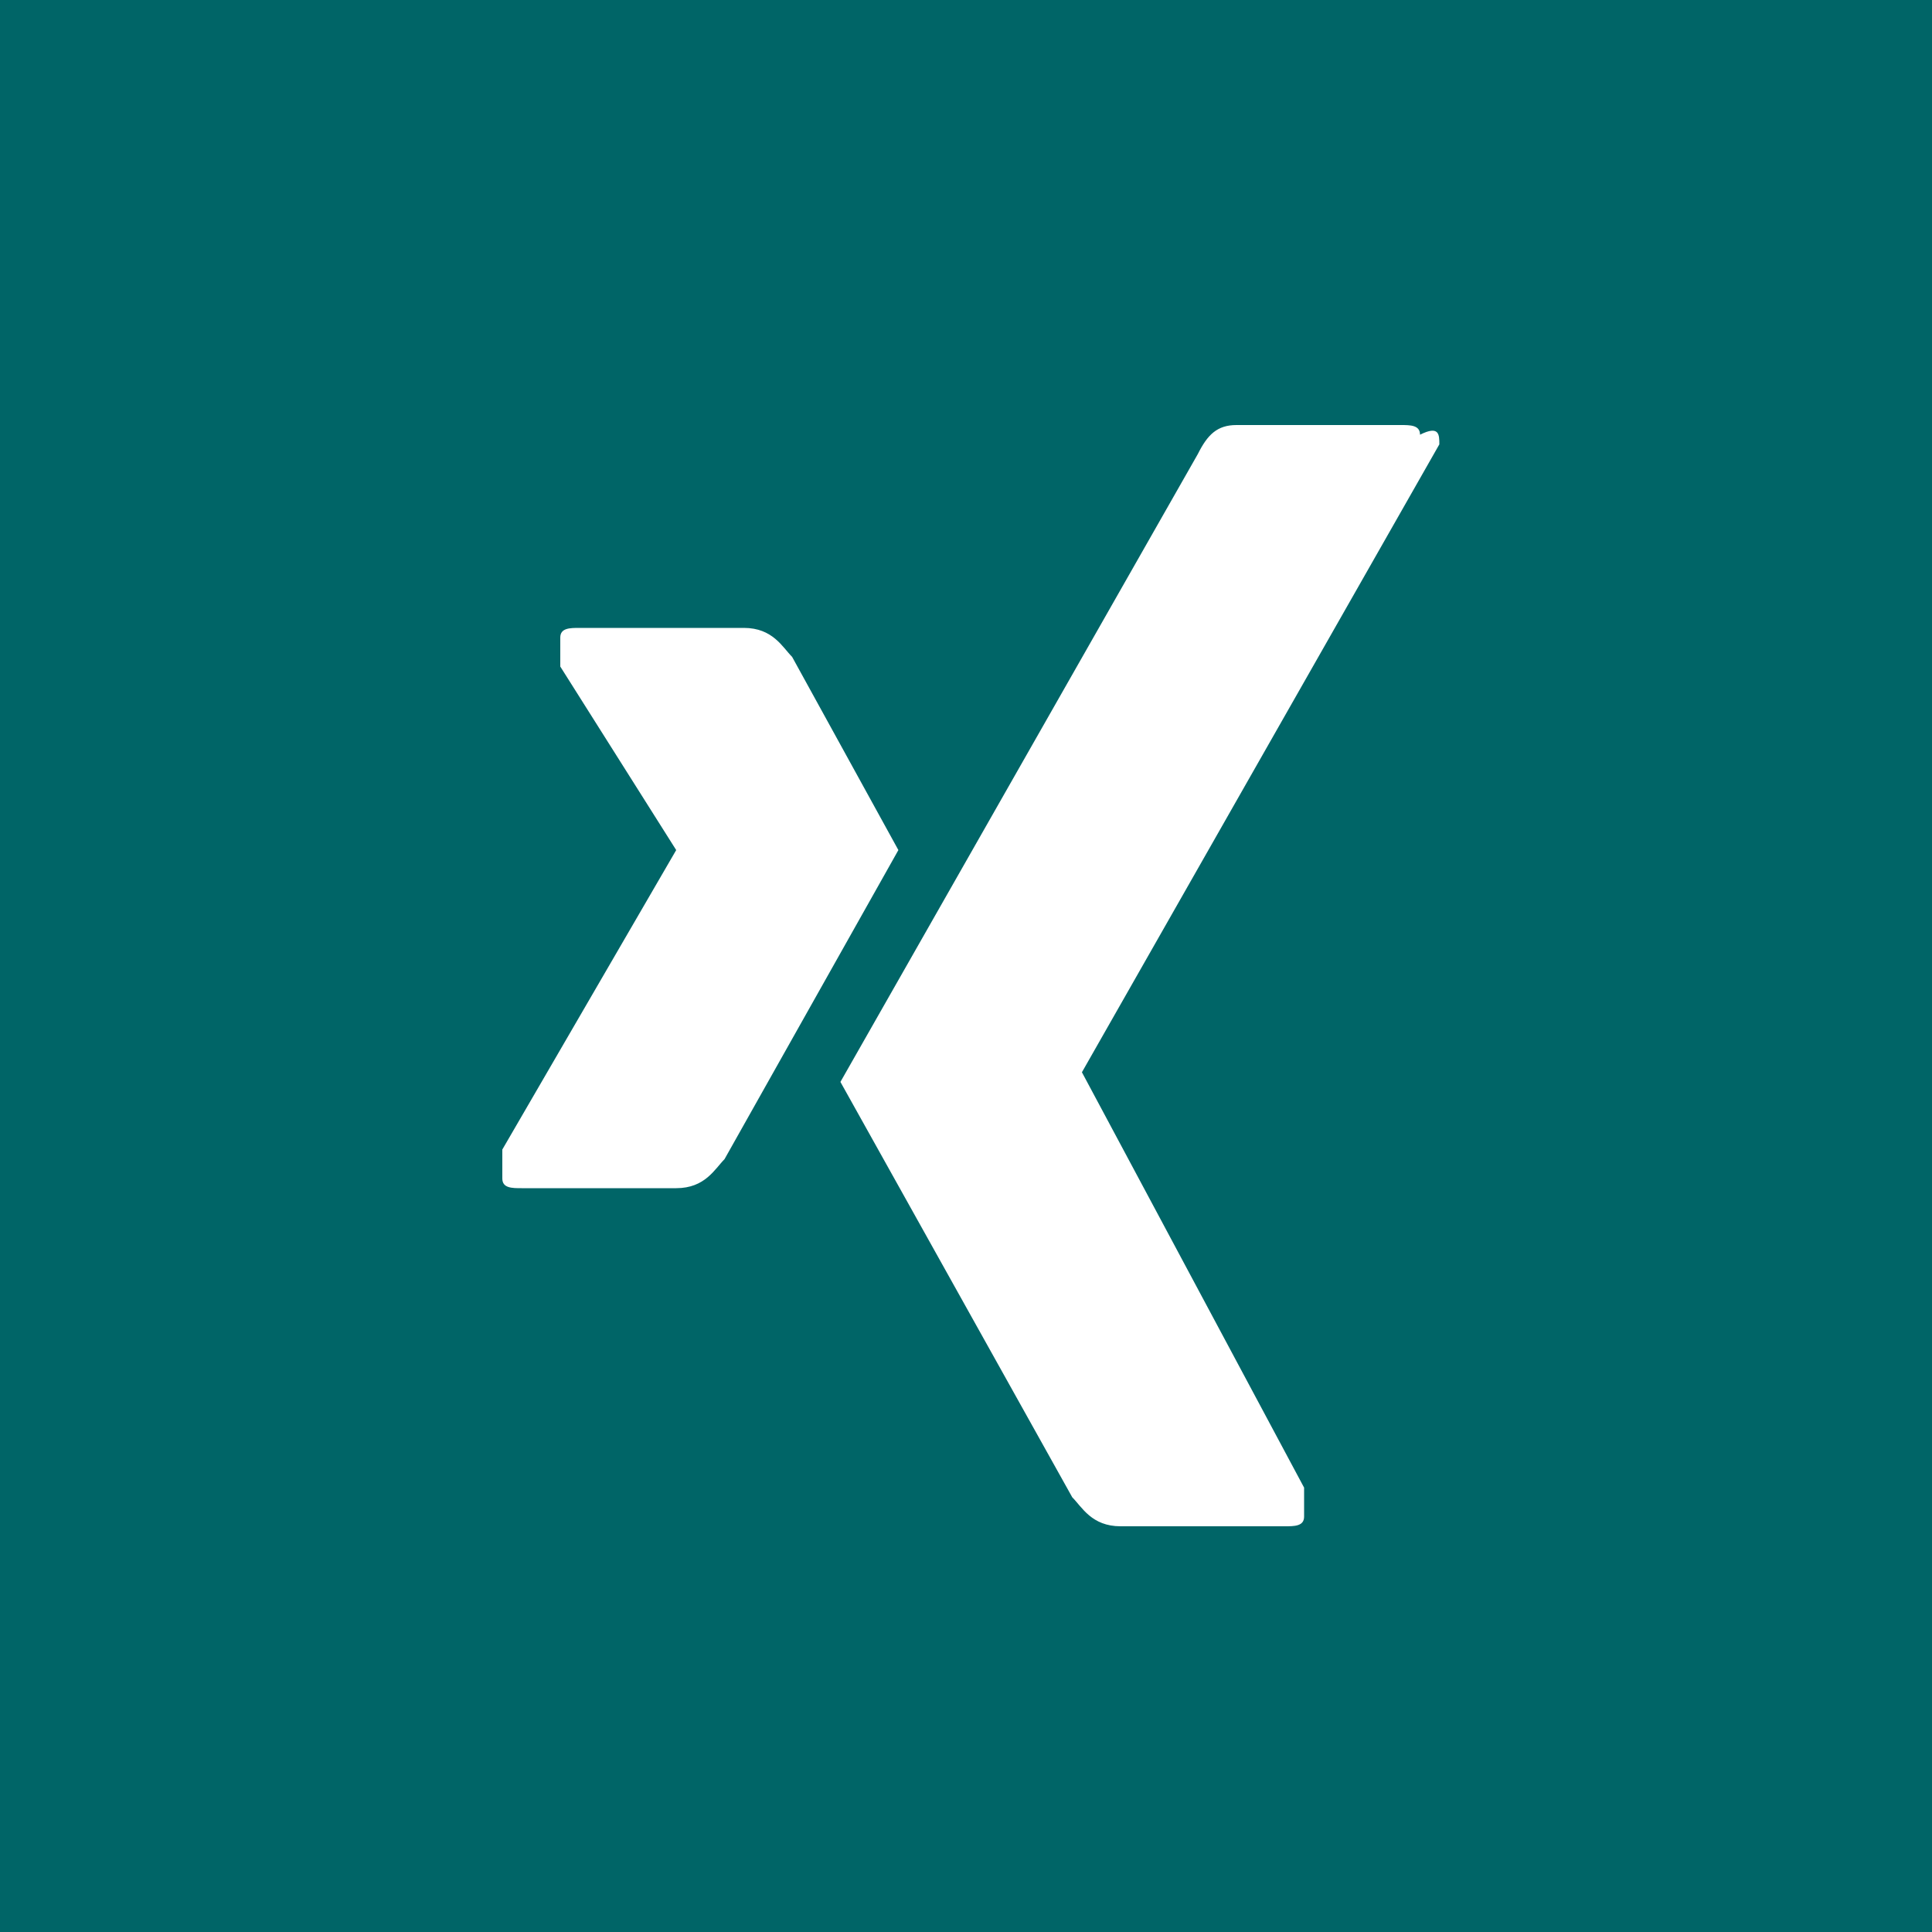<svg xmlns="http://www.w3.org/2000/svg" width="20" height="20" viewBox="0 0 20 20"><style>.st0{display:none;} .st1{display:inline;fill:#2D2D2D;} .st2{fill:#2D2D2D;} .st3{fill:#FFFFFF;} .st4{fill:#25D366;} .st5{fill:#006567;} .st6{fill:#DC4E41;} .st7{fill:#066C9A;} .st8{fill:#2AA9E0;} .st9{fill:#36609F;}</style><path class="st0 st1" d="M-102-9H74v37h-176z" id="Hintergrund"/><g id="social_icons"><g id="Mail"><path class="st2" d="M48 0h20v20H48z" id="Whatsapp_2_"/><path id="Mail_1_" class="st3" d="M52 8l6 4.5L64 8v6H52V8zm0-2l6 4.5L64 6H52z"/></g><g id="Whatsapp"><path class="st4" d="M24 0h20v20H24z" id="Whatsapp_1_"/><path id="Whatsapp_Logo_2_" class="st3" d="M38.4 5.5c-1.2-1.2-2.7-1.8-4.4-1.8-3.4 0-6.2 2.8-6.2 6.2 0 1.1.3 2.2.8 3.1l-.9 3.2 3.3-.9c.9.5 1.9.8 3 .8 3.4 0 6.2-2.8 6.2-6.2 0-1.6-.6-3.2-1.8-4.4zM34 15.1c-.9 0-1.8-.3-2.6-.7l-.2-.1-2 .5.5-1.9-.1-.2c-.5-.8-.8-1.8-.8-2.8 0-2.9 2.3-5.2 5.2-5.2 1.4 0 2.7.5 3.7 1.5s1.5 2.3 1.5 3.7c0 2.9-2.3 5.2-5.2 5.2zm2.9-3.9c-.2-.1-.9-.5-1.1-.5-.1-.1-.2-.1-.4.1s-.4.5-.5.6c-.1.1-.2.1-.3 0-.2-.1-.7-.2-1.3-.8-.5-.4-.8-.9-.9-1.1-.1-.2 0-.2.1-.3.1-.1.2-.2.2-.3.1-.1.1-.2.2-.3.1-.1 0-.2 0-.3s-.4-.8-.5-1.2c-.1-.3-.3-.3-.4-.3h-.3c-.1 0-.3 0-.4.2-.1.2-.5.5-.5 1.3s.6 1.5.6 1.6c.1.1 1.1 1.7 2.7 2.3.4.2.7.3.9.3.4.1.7.1 1 .1.3 0 .9-.4 1-.7s.1-.7.1-.7c0 .2-.1.1-.2 0z"/></g><g id="Ebene_8"><path class="st5" d="M0 0h20v20H0z" id="Xing_1_"/><path id="Xing_3_" class="st3" d="M7 12.3H5.4c-.1 0-.2 0-.2-.1v-.3L7 8.8 5.8 6.9v-.3c0-.1.1-.1.2-.1h1.7c.3 0 .4.2.5.3l1.1 2L7.5 12c-.1.1-.2.3-.5.3zm7.9-7.7l-3.7 6.5 2.3 4.3v.3c0 .1-.1.1-.2.1h-1.7c-.3 0-.4-.2-.5-.3l-2.4-4.3 3.7-6.5c.1-.2.2-.3.4-.3h1.7c.1 0 .2 0 .2.1.2-.1.2 0 .2.1z"/></g><g id="Google_x2B_"><path class="st6" d="M-24 0h20v20h-20z" id="Google_x2B__2_"/><path id="Google_x2B__1_" class="st3" d="M-13.3 12.6c-1 1.3-2.8 1.6-4.3 1.1-1.6-.5-2.7-2.1-2.7-3.7-.1-2 1.7-3.9 3.8-4 1-.1 2.1.3 2.8 1-.3.4-.7.7-1 1-.7-.4-1.5-.7-2.3-.5-1.3.4-2.1 1.9-1.6 3.2.4 1.3 2 2.1 3.3 1.5.7-.2 1.1-.8 1.3-1.5h-2.3V9.4h3.8c.1 1.1-.1 2.3-.8 3.2zm5.5-2h-1.1v1.1H-10v-1.1h-1.1V9.4h1.1V8.3h1.1v1.1h1.1v1.2z"/></g><g id="linkedin_1_"><path id="linkedin_4_" class="st7" d="M-48 0h20v20h-20z"/><path id="linkedin_3_" class="st3" d="M-40.7 14.8h-2.2V8.3h2.2v6.5zm-1.1-7.4c-.7 0-1.2-.5-1.2-1.1 0-.6.5-1.1 1.2-1.1s1.2.5 1.2 1.1c0 .6-.5 1.1-1.2 1.1zm8.8 7.4h-2.2v-3.5c0-.9-.3-1.5-1.1-1.5-.6 0-1 .4-1.1.8-.1.1-.1.3-.1.5v3.6h-2.2V8.2h2.2v.9c.3-.4.8-1.1 1.9-1.1 1.4 0 2.5.9 2.5 2.9v3.9z"/></g><g id="twitter_1_"><path id="twitter_3_" class="st8" d="M-72 0h20v20h-20z"/><path id="twitter_2_" class="st3" d="M-57.3 7.6v.3c0 3.2-2.4 6.9-6.9 6.9-1.4 0-2.6-.4-3.7-1.1h.6c1.1 0 2.2-.4 3-1-1.1 0-2-.7-2.3-1.7h.5c.2 0 .4 0 .6-.1-1.1-.2-1.9-1.2-1.9-2.4.3.2.7.3 1.1.3-.7-.4-1.1-1.2-1.1-2 0-.4.1-.9.3-1.2 1.2 1.5 3 2.4 5 2.5-.2-.7 0-1.4.5-2.2 1.3-1.1 2.8-.9 3.7 0 .6-.1 1.1-.3 1.5-.6-.2.6-.6 1-1.1 1.3.5-.1 1-.2 1.4-.4-.3.6-.7 1-1.2 1.4z"/></g><g id="facebook_1_"><path id="facebook_2_" class="st9" d="M-96 0h20v20h-20z"/><path id="facebook_3_" class="st3" d="M-83.5 10h-1.6v5.7h-2.4V10h-1.1V8h1.1V6.7c0-.9.4-2.4 2.4-2.4h1.8v2h-1.3c-.2 0-.5.1-.5.6V8h1.8l-.2 2z"/></g></g></svg>
